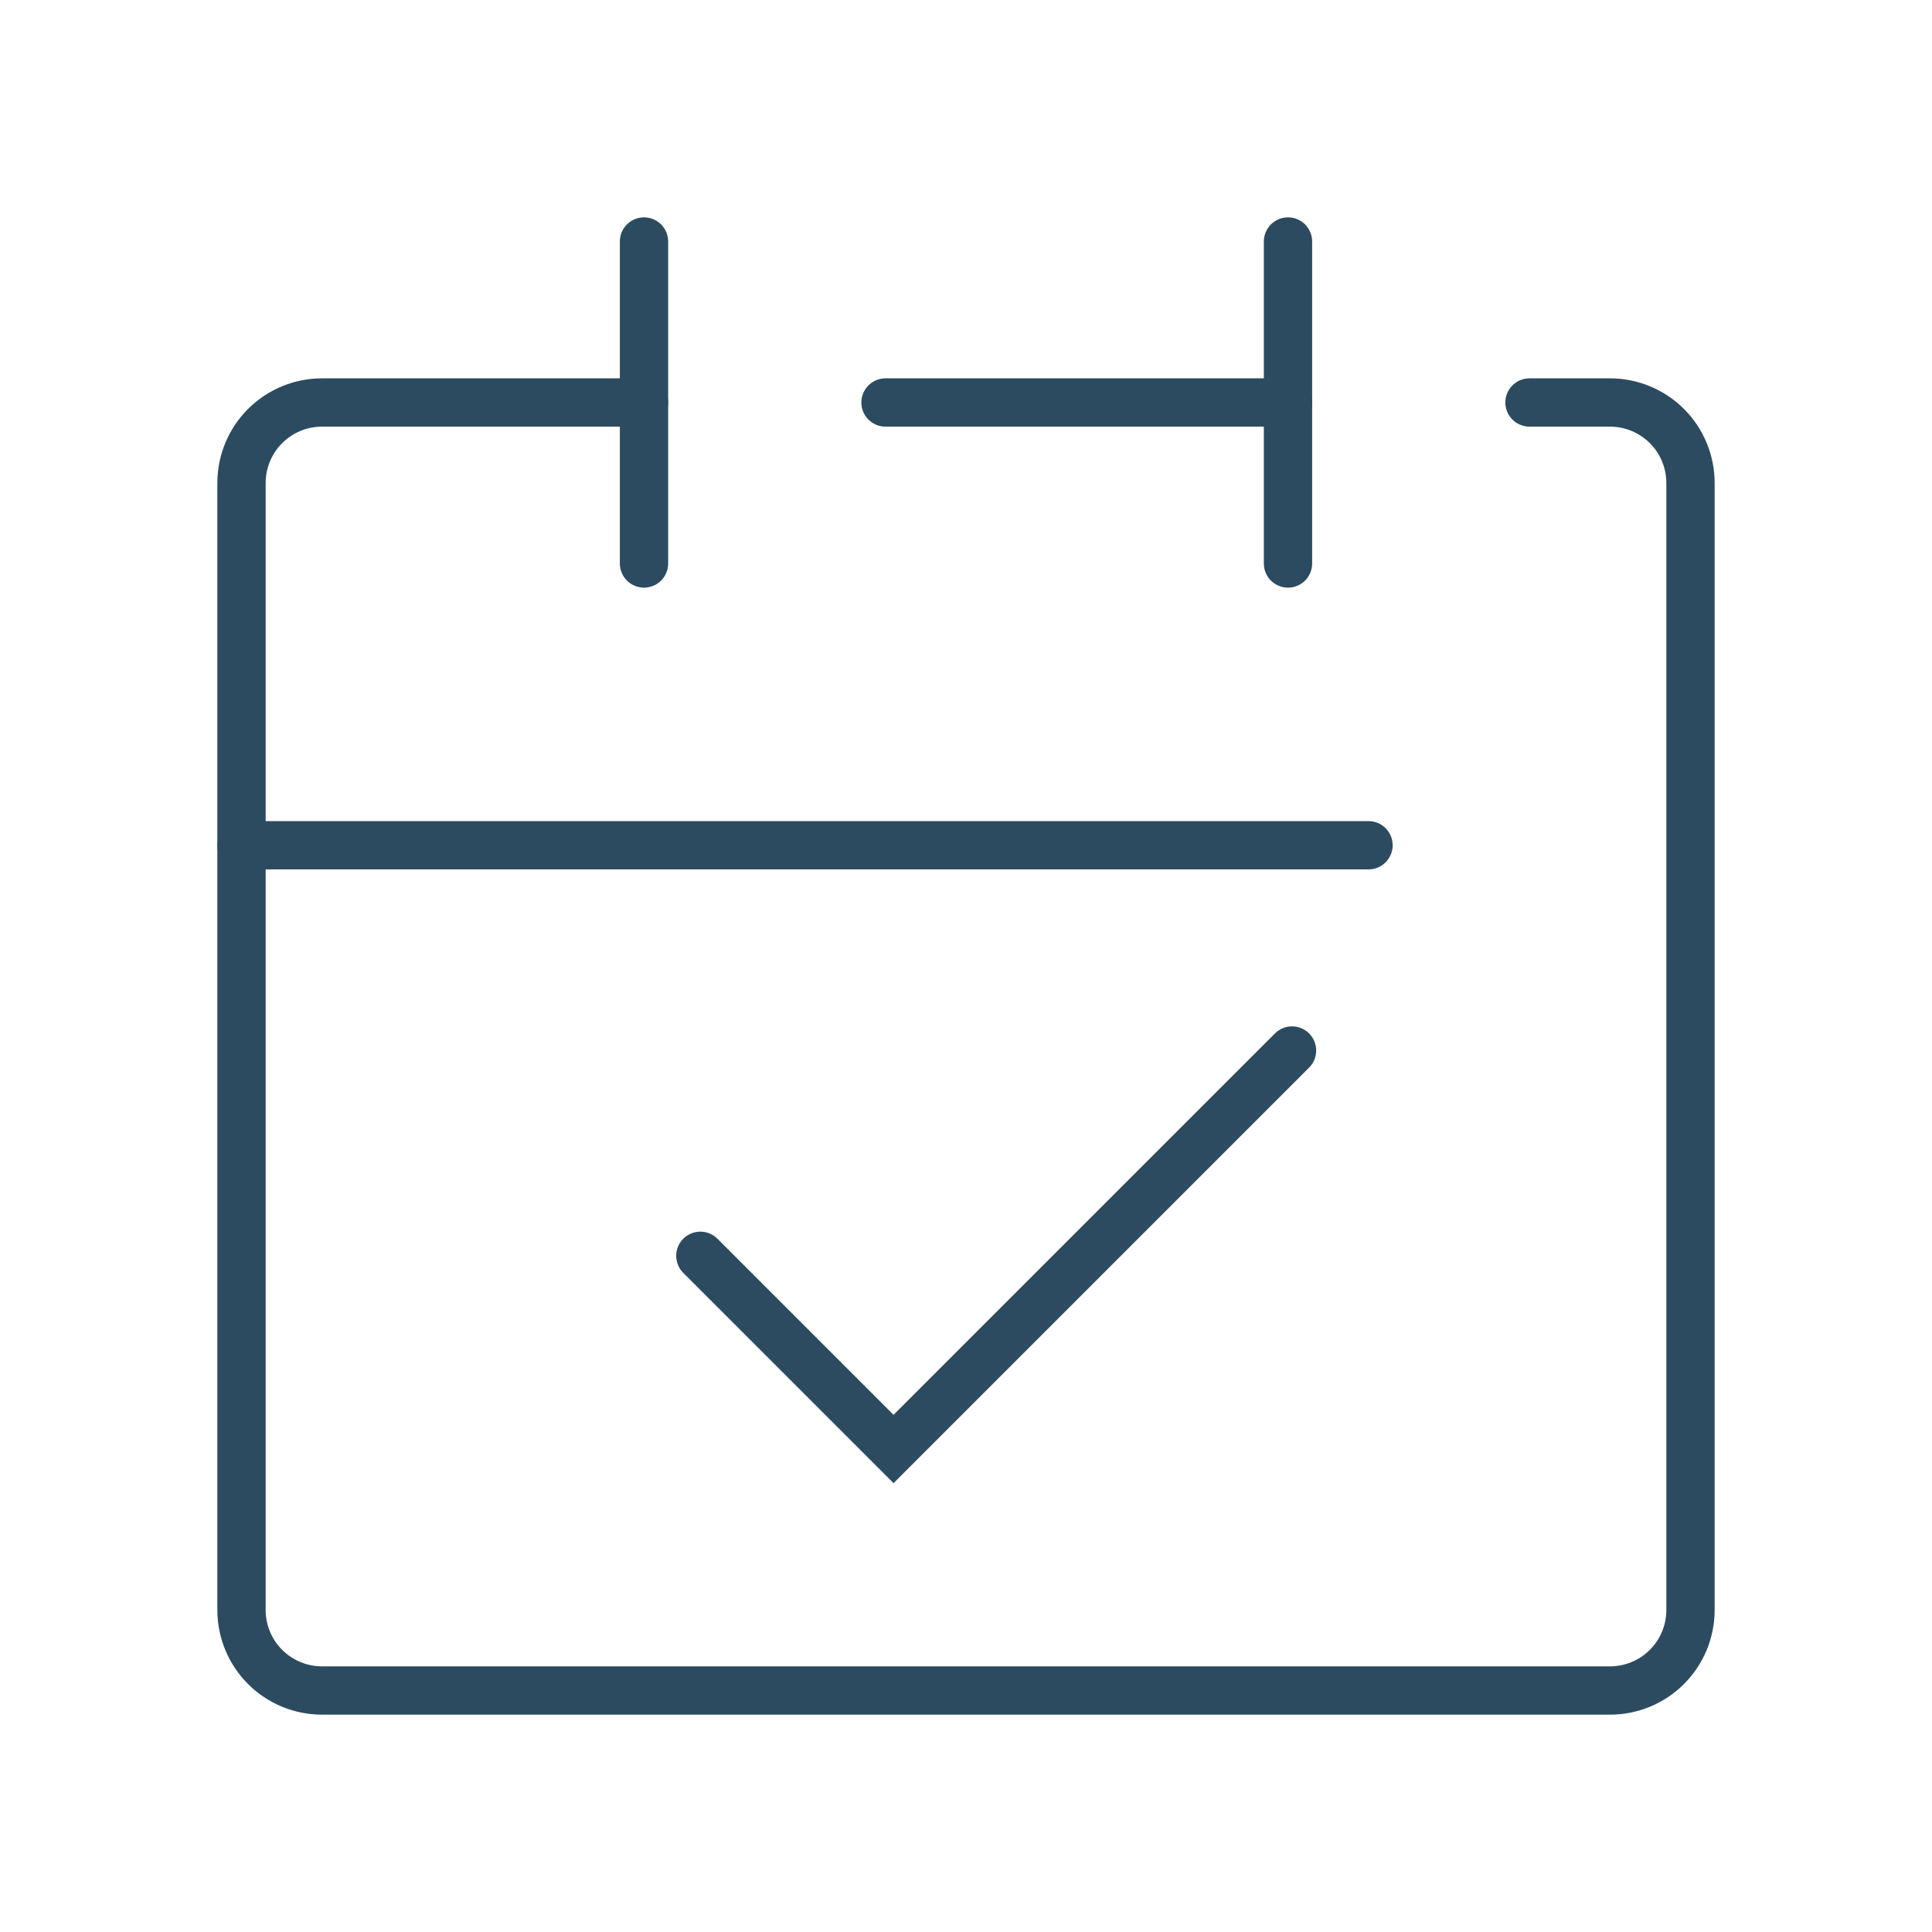 <svg width="80" height="80" viewBox="0 0 80 80" fill="none" xmlns="http://www.w3.org/2000/svg">
<g clip-path="url(#clip0_238_635)">
<path d="M26.667 16.666H13.333C12.449 16.666 11.601 17.018 10.976 17.643C10.351 18.268 10 19.116 10 20V66.666C10 67.551 10.351 68.398 10.976 69.023C11.601 69.649 12.449 70 13.333 70H66.667C67.551 70 68.399 69.649 69.024 69.023C69.649 68.398 70 67.551 70 66.666V20C70 19.116 69.649 18.268 69.024 17.643C68.399 17.018 67.551 16.666 66.667 16.666H63.333" stroke="#2C4B61" stroke-width="2" stroke-linecap="round" stroke-linejoin="round"/>
<path d="M36.667 16.666H53.333" stroke="#2C4B61" stroke-width="2" stroke-linecap="round" stroke-linejoin="round"/>
<path d="M26.667 10V23.333" stroke="#2C4B61" stroke-width="2" stroke-linecap="round" stroke-linejoin="round"/>
<path d="M53.333 10V23.333" stroke="#2C4B61" stroke-width="2" stroke-linecap="round" stroke-linejoin="round"/>
<path d="M10 35H56.667" stroke="#2C4B61" stroke-width="2" stroke-linecap="round" stroke-linejoin="round"/>
<path d="M29 52L37 60L53.5 43.5" stroke="#2C4B61" stroke-width="2" stroke-linecap="round"/>
</g>
<defs>
<clipPath id="clip0_238_635">
<rect width="80" height="80" fill="white"/>
</clipPath>
</defs>
</svg>
